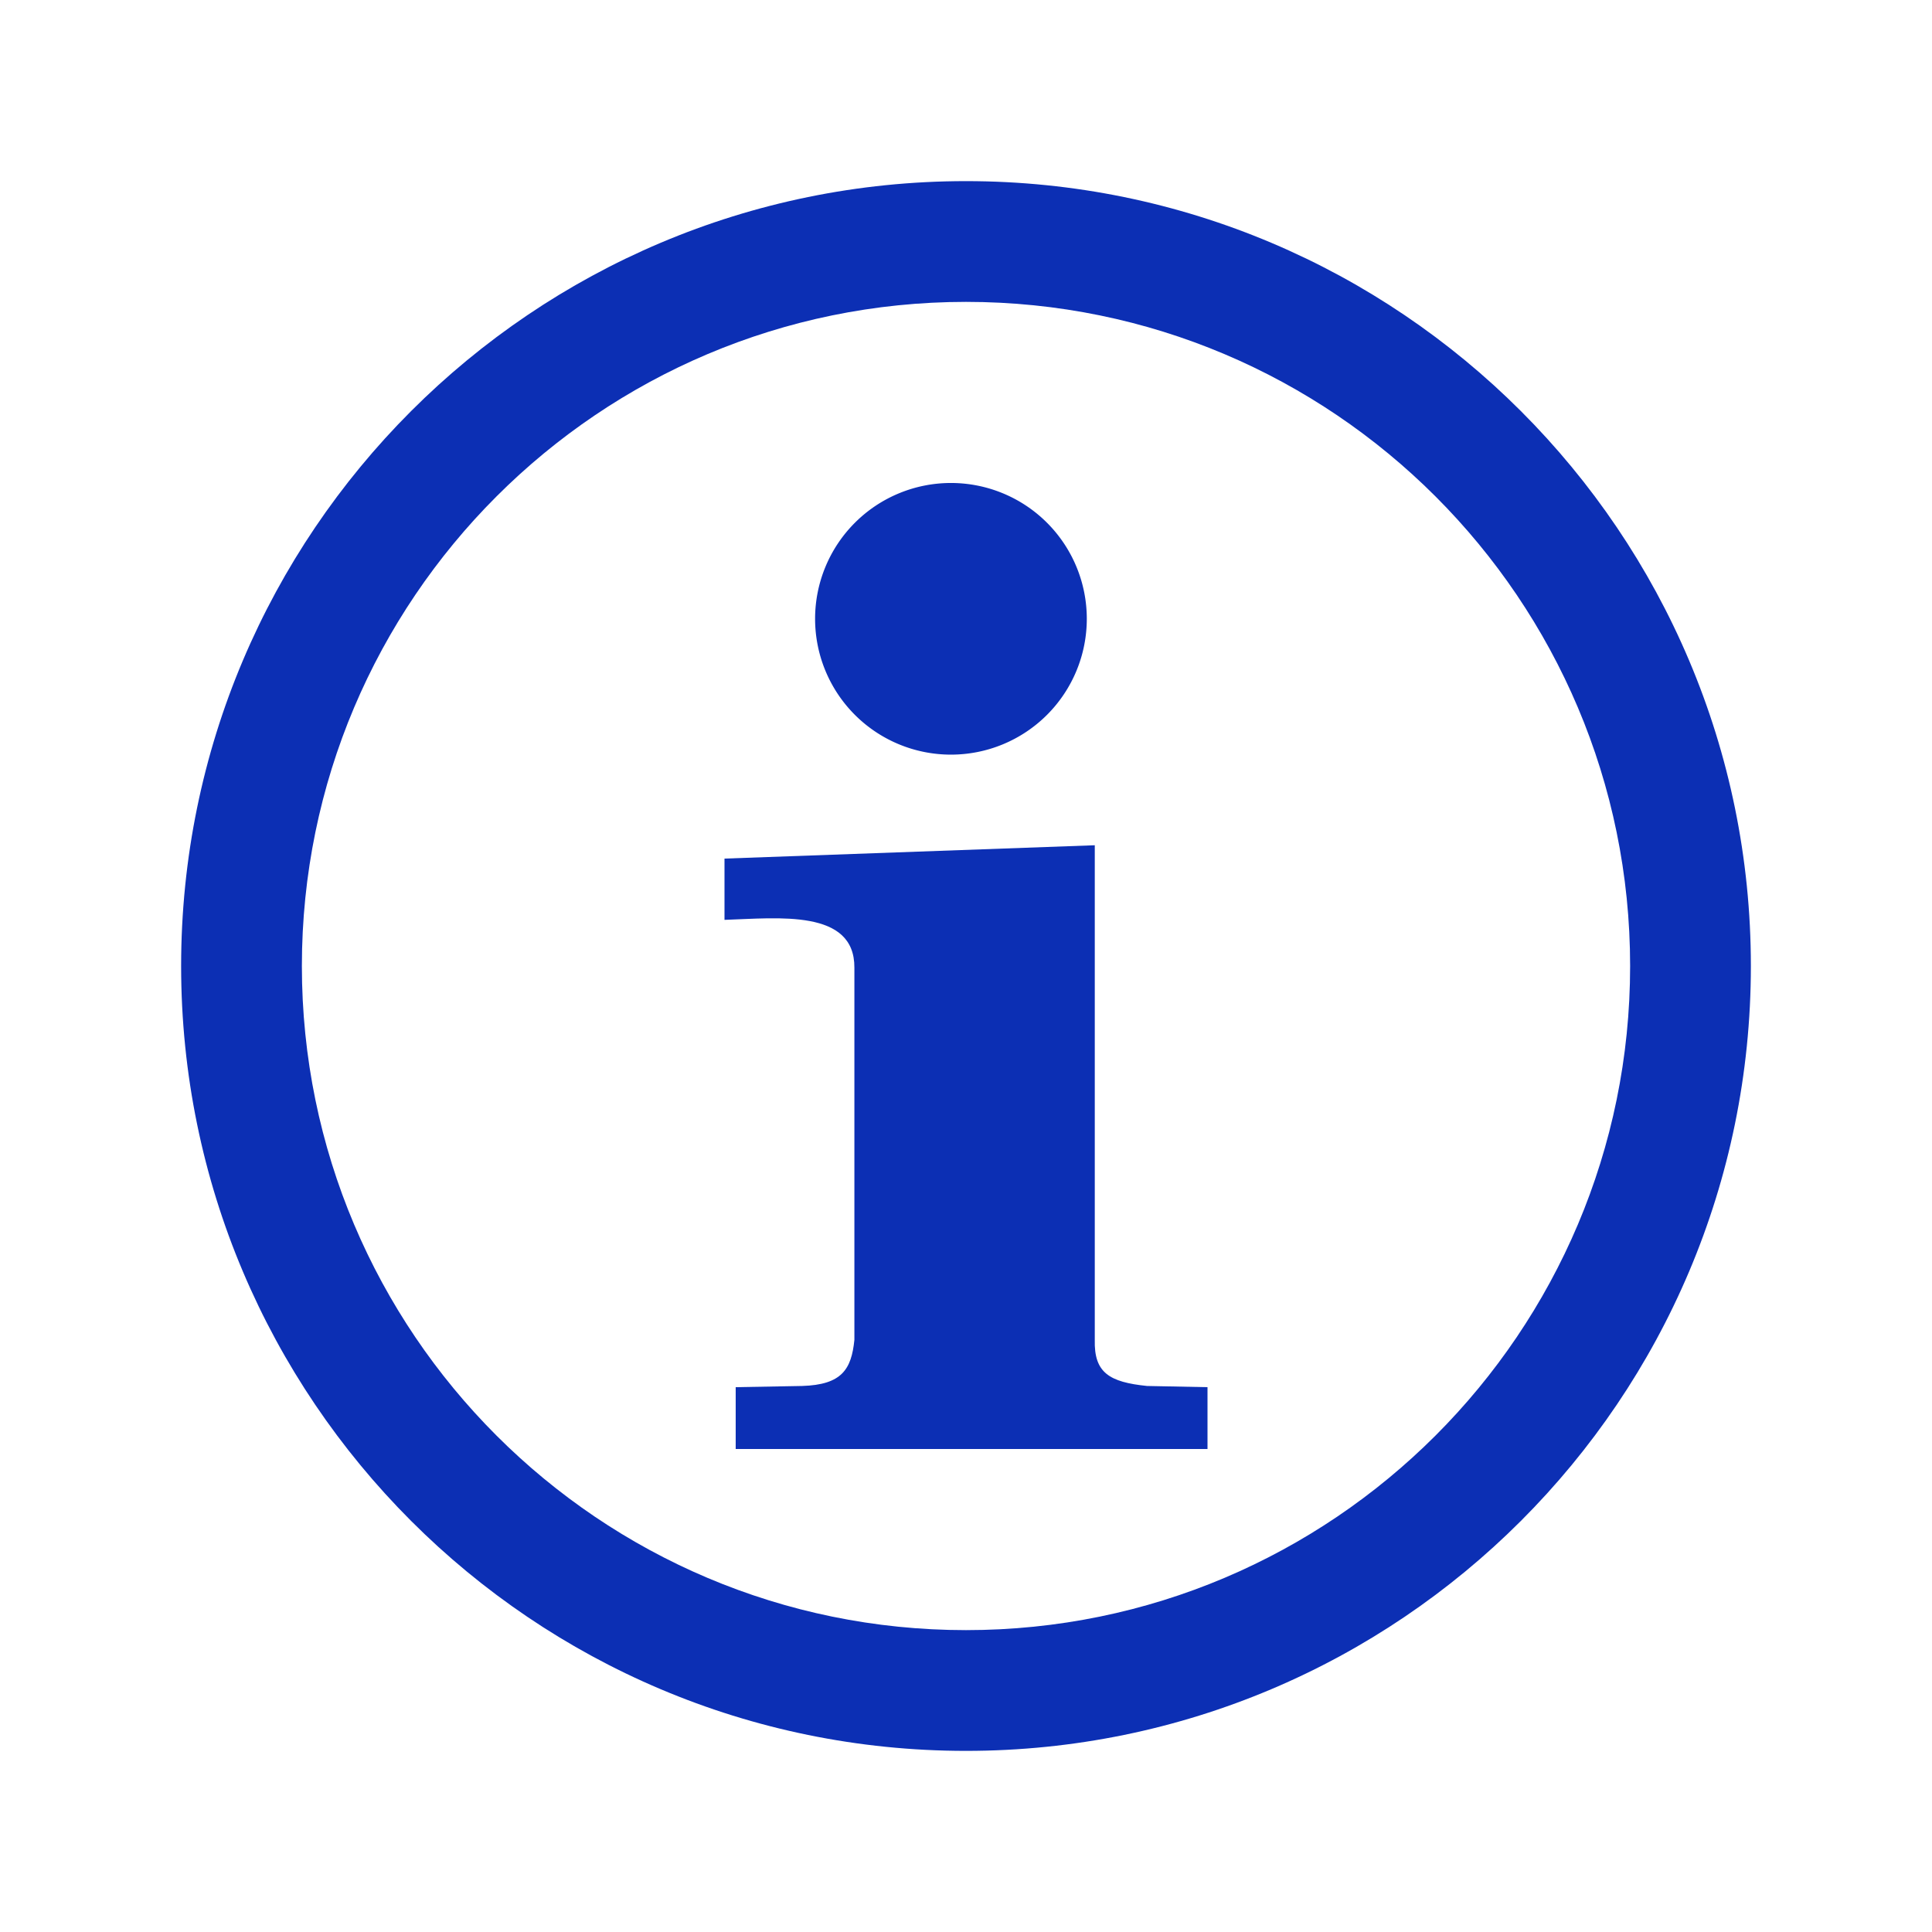 <?xml version="1.0" encoding="UTF-8" standalone="no"?>
<svg xmlns="http://www.w3.org/2000/svg" height="160" width="160" version="1.0">
<title>Info</title>
 <g fill="#0C2FB4">
  <path d="m80 15c-35.88 0-65 29.12-65 65s29.12 65 65 65 65-29.12 65-65-29.12-65-65-65zm0 10c30.36 0 55 24.64 55 55s-24.64 55-55 55-55-24.64-55-55 24.64-55 55-55z"/>
  <path d="m57.373 18.231a9.383 9.115 0 1 1 -18.767 0 9.383 9.115 0 1 1 18.767 0z" transform="matrix(1.199 0 0 1.234 21.214 28.75)"/>
  <path d="m90.665 110.96c-0.069 2.73 1.211 3.5 4.327 3.82l5.008 0.1v5.12h-39.073v-5.12l5.503-0.1c3.291-0.1 4.082-1.38 4.327-3.82v-30.813c0.035-4.879-6.296-4.113-10.757-3.968v-5.074l30.665-1.105"/>
 </g>
</svg>